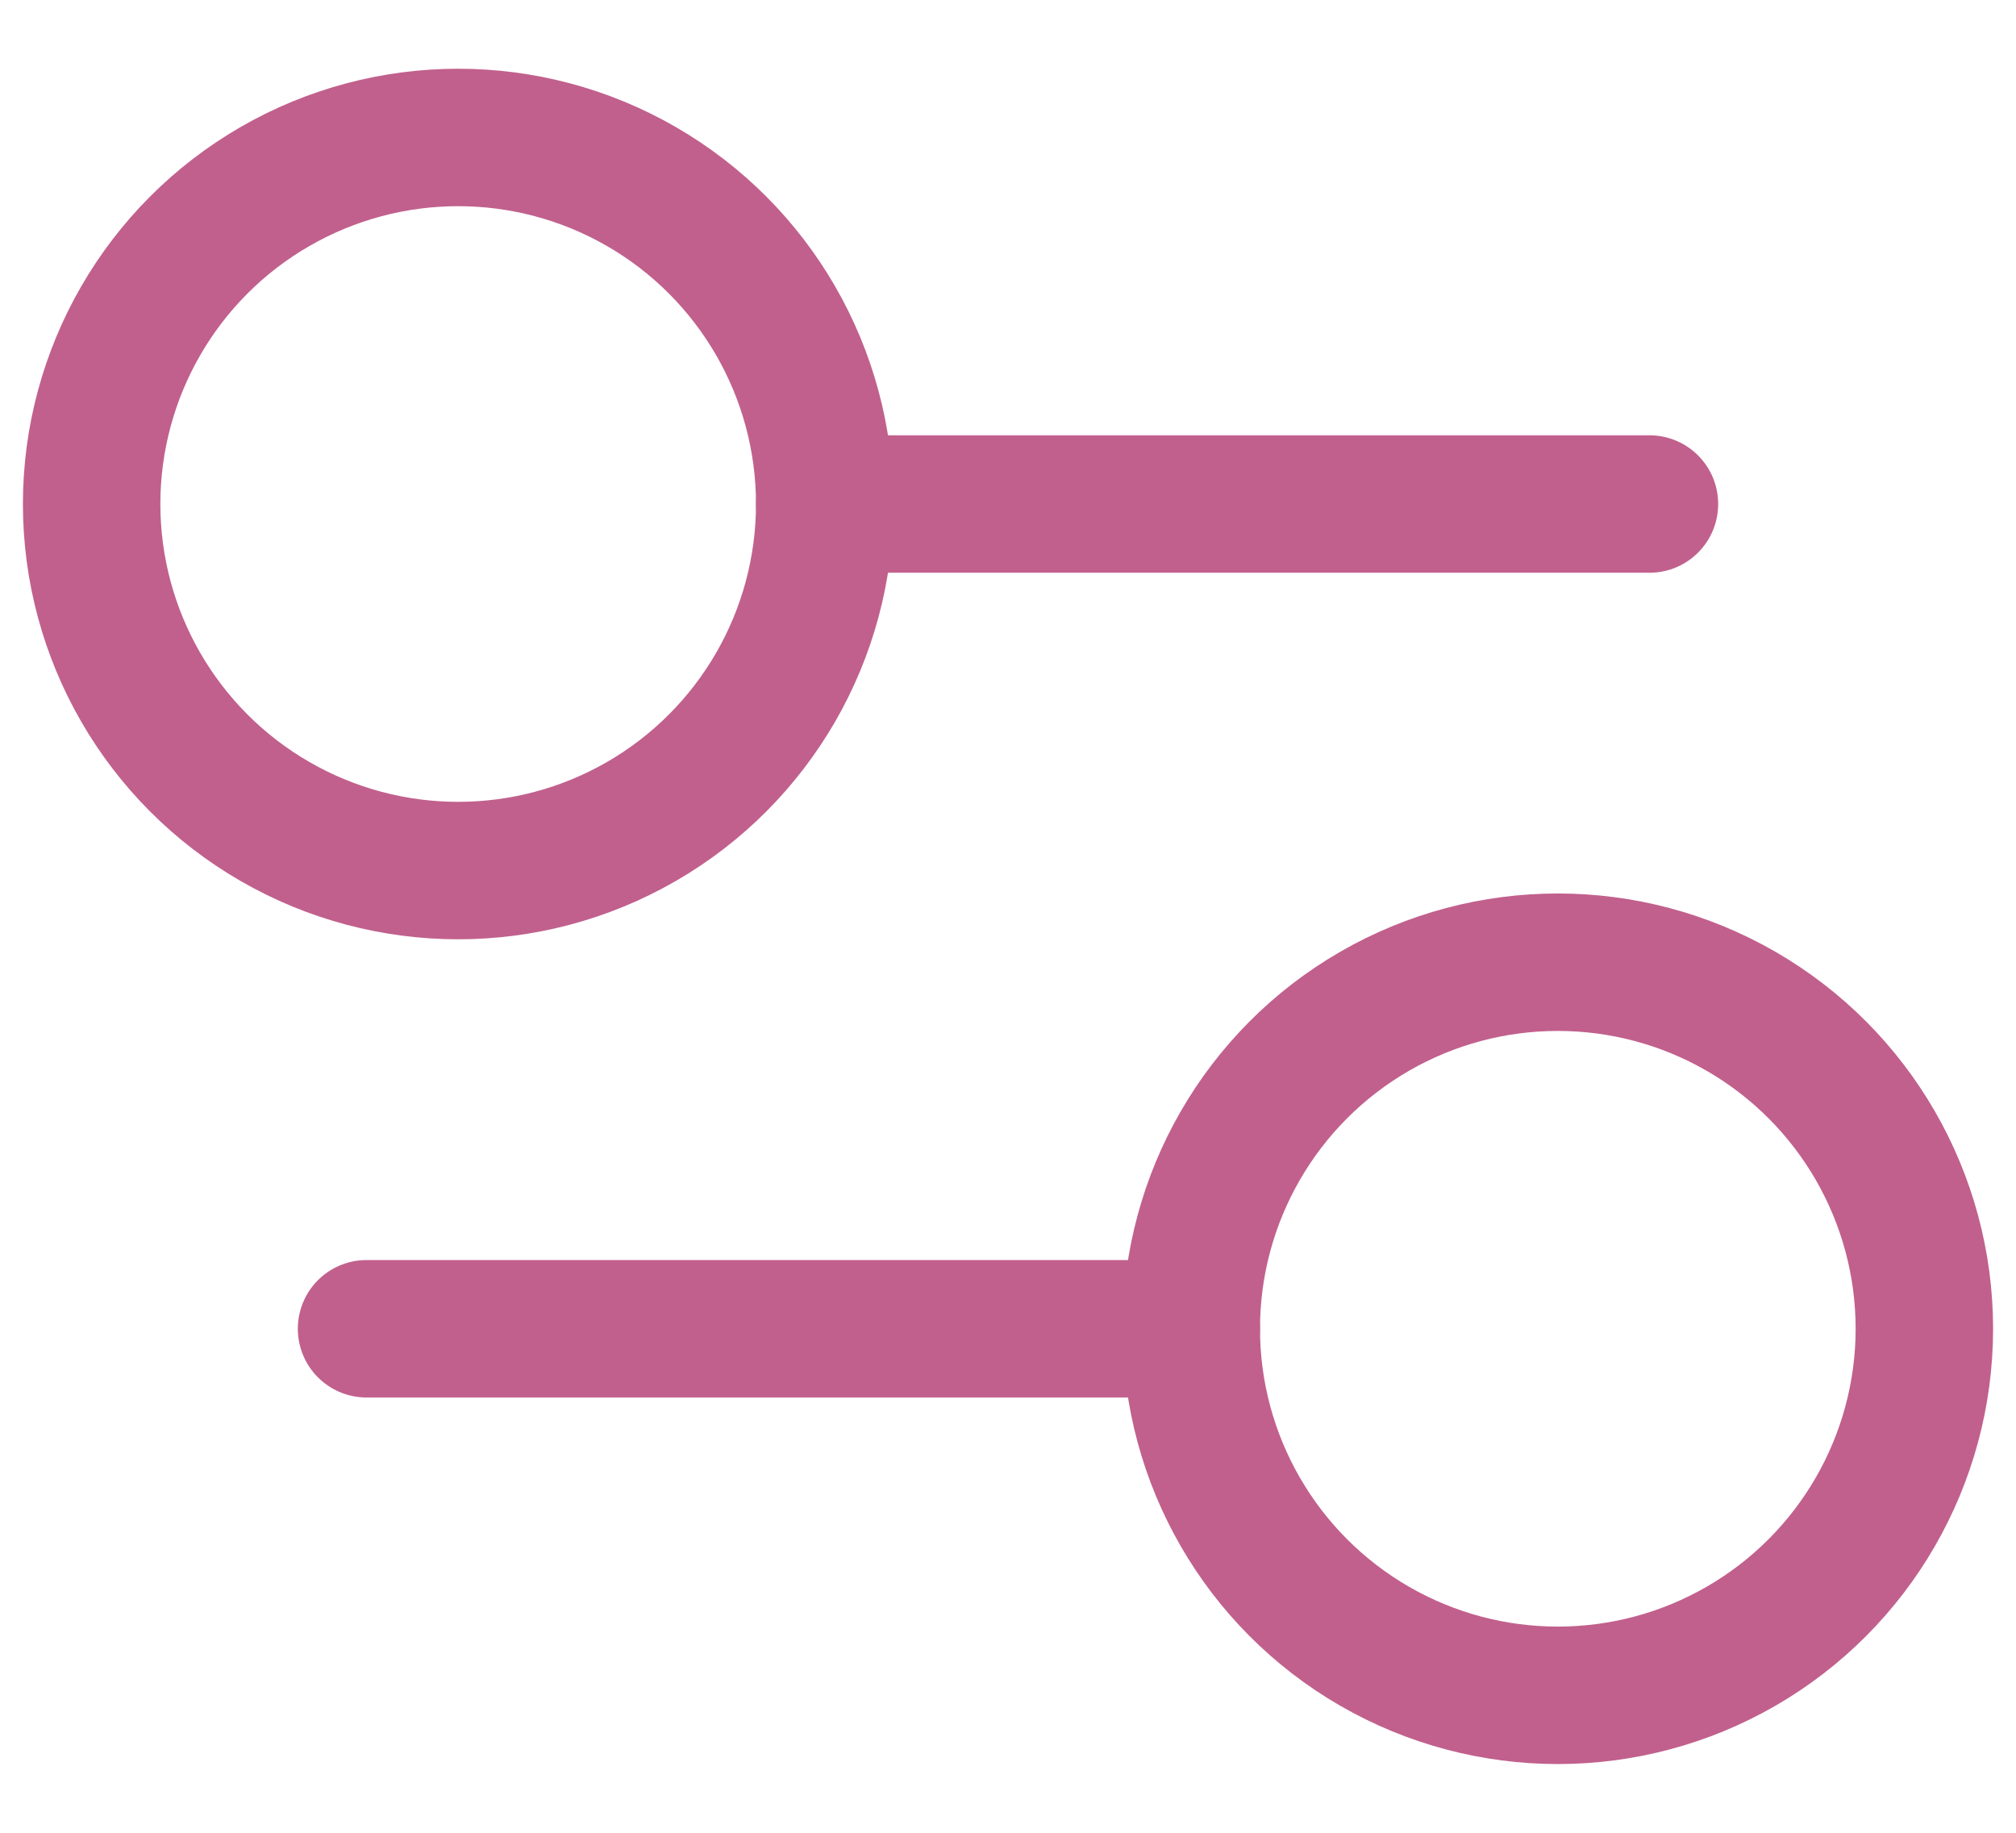 <svg width="22" height="20" viewBox="0 0 22 20" fill="none" xmlns="http://www.w3.org/2000/svg">
<path d="M18 5.5H9" stroke="#C1608D" stroke-width="1.5" stroke-linecap="round" stroke-linejoin="round"/>
<path d="M13 14.5H4" stroke="#C1608D" stroke-width="1.5" stroke-linecap="round" stroke-linejoin="round"/>
<circle cx="5" cy="5.5" r="4" stroke="#C1608D" stroke-width="1.5"/>
<circle cx="17" cy="14.5" r="4" stroke="#C1608D" stroke-width="1.5"/>
</svg>

